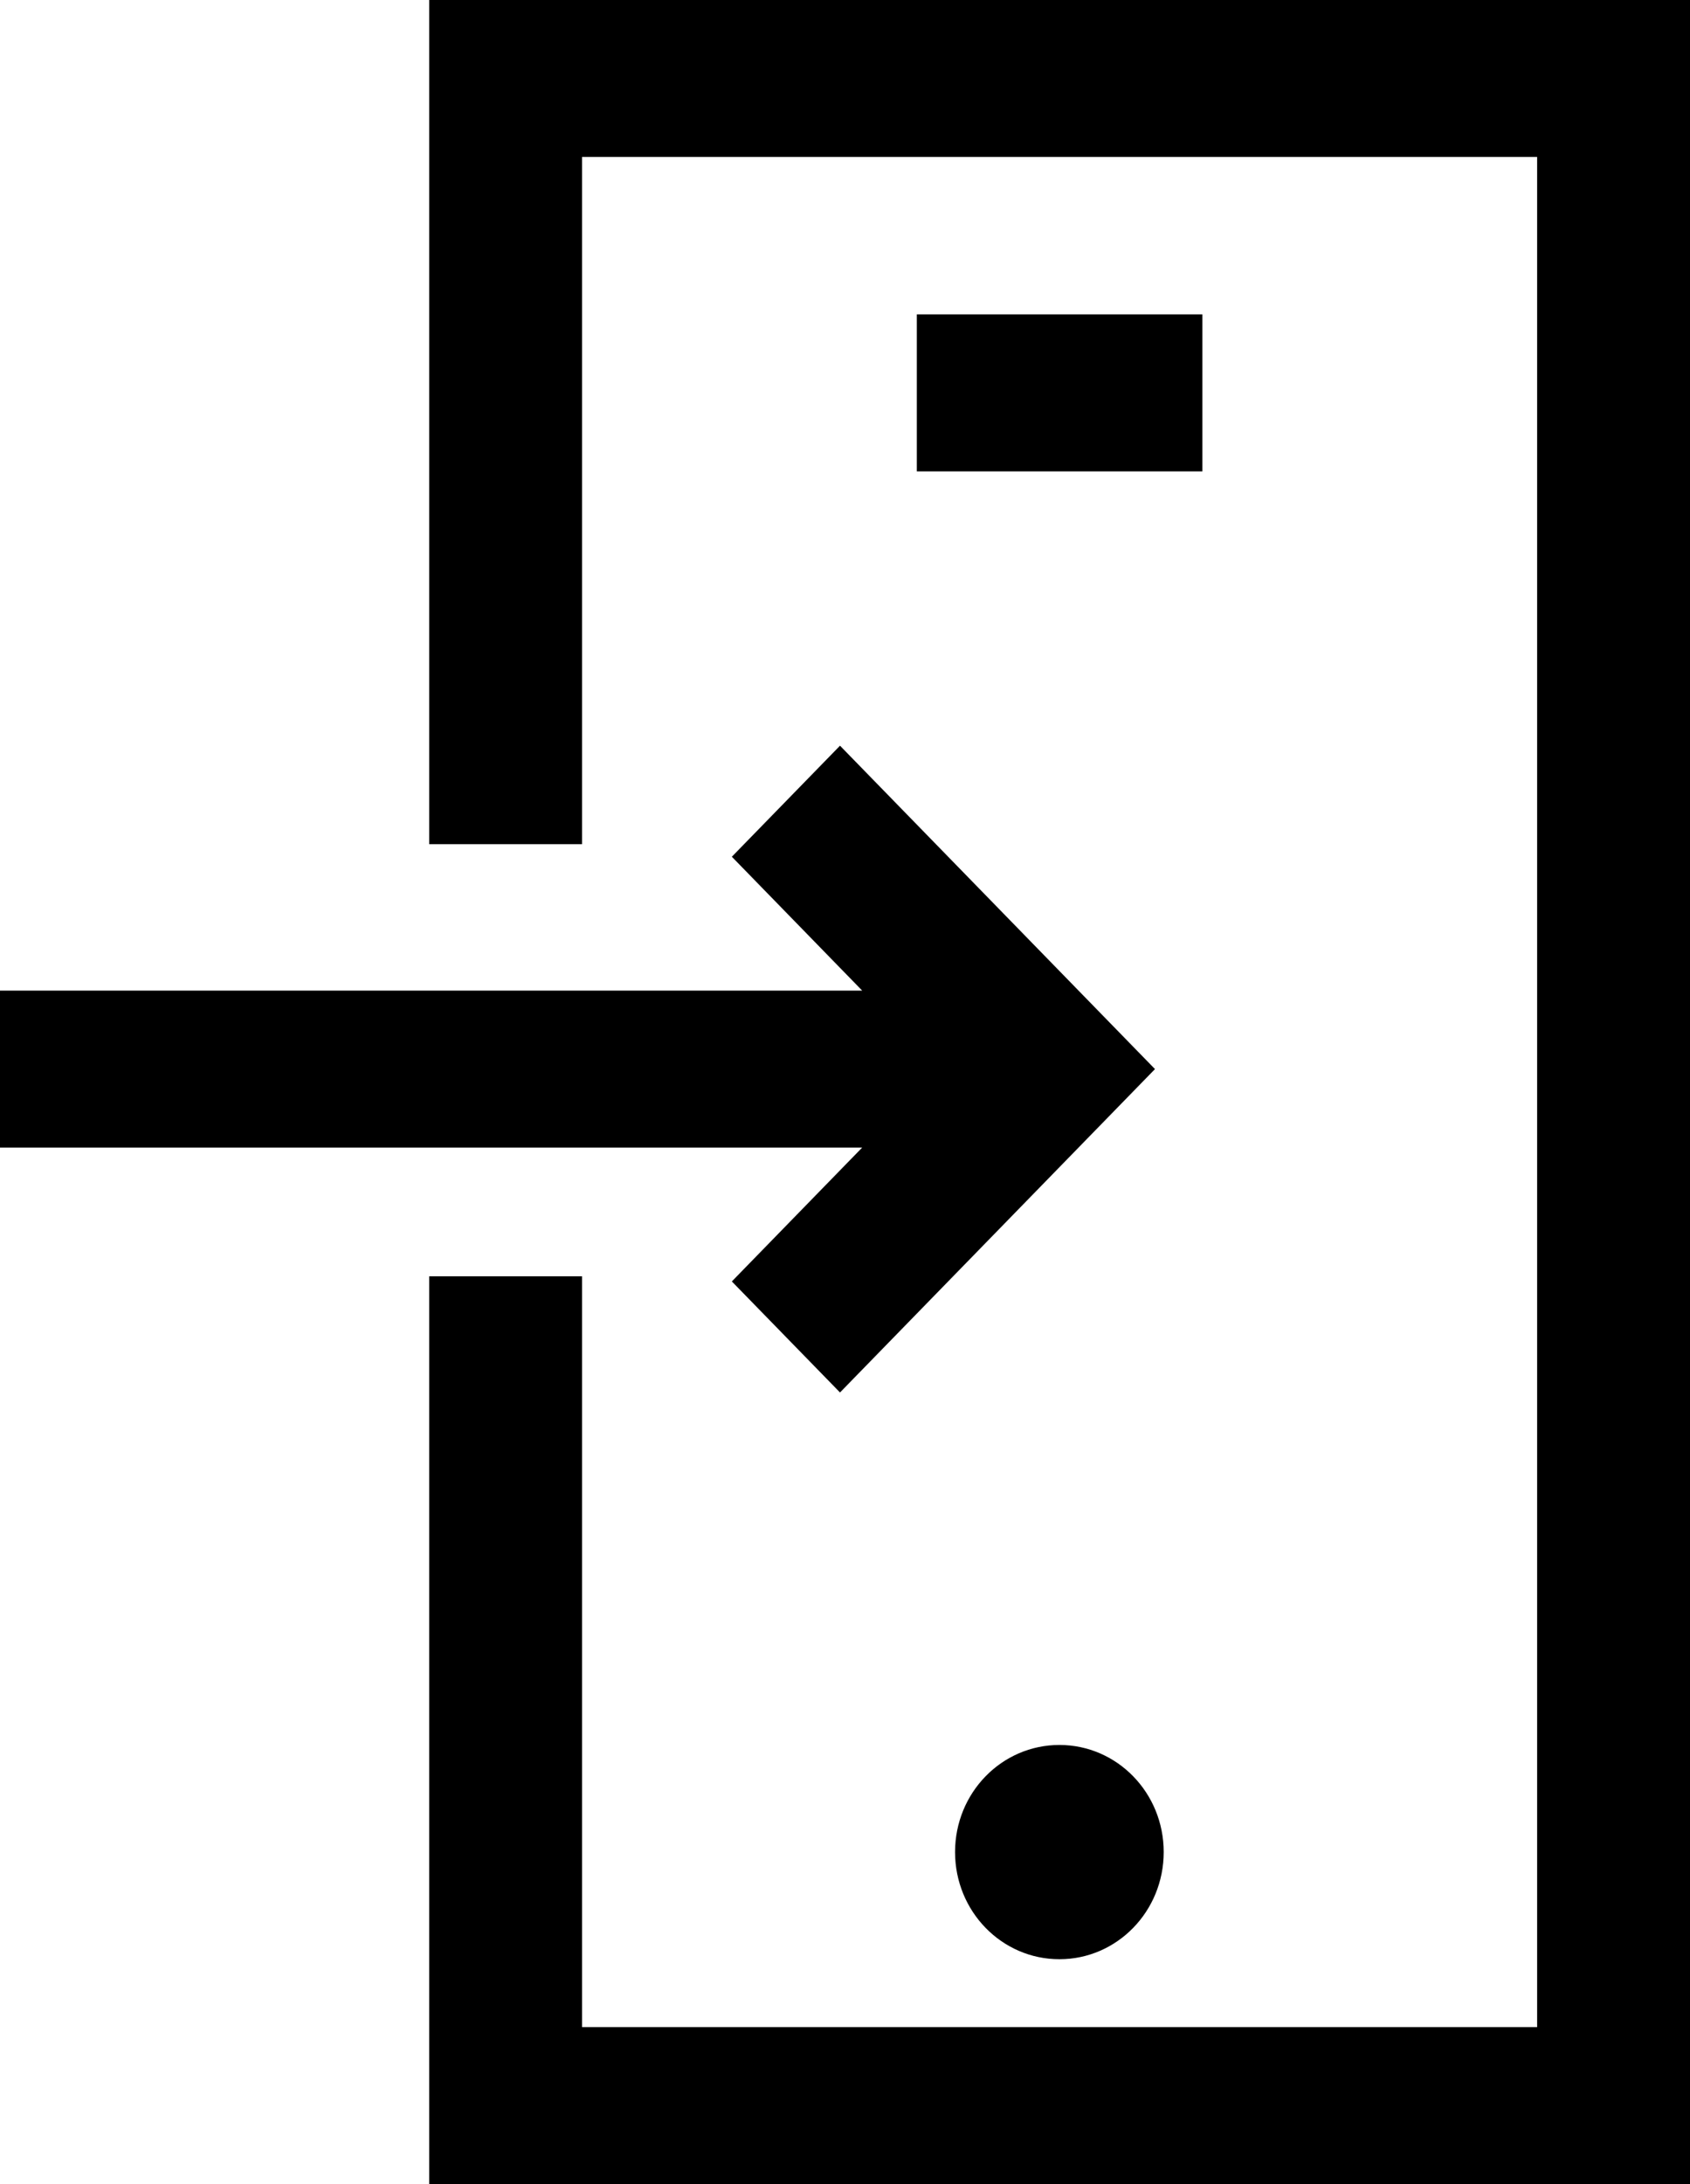 <svg width="24" height="31" viewBox="0 0 24 31" fill="none" xmlns="http://www.w3.org/2000/svg">
<path d="M24 0V31H6.095V18.115H8.266V28.772H21.829V2.228H8.266V11.982H6.095V0H24ZM17.075 4.462H13.02V6.69H17.075V4.462ZM15.045 24.767C14.225 24.767 13.563 25.446 13.563 26.287C13.563 27.128 14.225 27.808 15.045 27.808C15.864 27.808 16.526 27.128 16.526 26.287C16.526 25.446 15.864 24.767 15.045 24.767ZM10.393 18.188L11.929 19.764L16.402 15.174L11.929 10.584L10.393 12.16L12.244 14.06H0V16.288H12.244L10.393 18.188Z" fill="black"/>
</svg>
